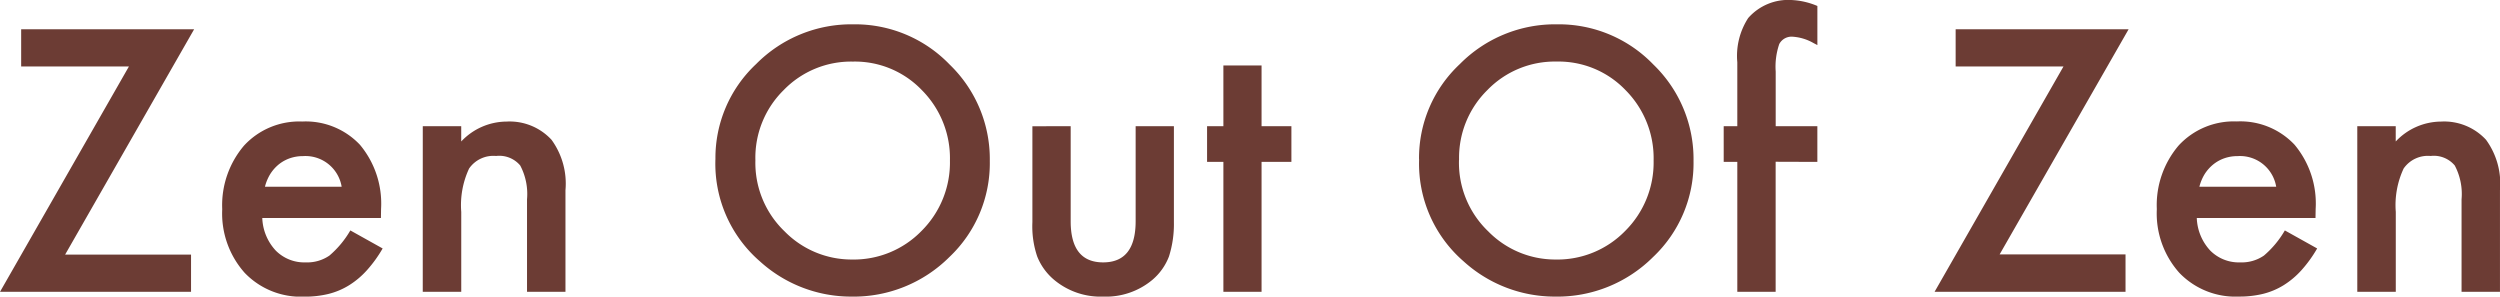 <svg xmlns="http://www.w3.org/2000/svg" width="93.317" height="11.07"><path fill="#6c3c34" d="M2.431 9.503h4.7v1.39H0l4.812-8.411H.79V1.093h6.456Zm11.788-1.365H9.79a1.88 1.88 0 0 0 .5 1.212 1.5 1.5 0 0 0 1.124.444 1.46 1.46 0 0 0 .882-.254 3.6 3.6 0 0 0 .781-.939l1.206.673a4.8 4.8 0 0 1-.593.819 3.1 3.1 0 0 1-.667.559 2.7 2.7 0 0 1-.768.321 3.7 3.7 0 0 1-.9.1 2.9 2.9 0 0 1-2.222-.889 3.33 3.33 0 0 1-.838-2.374 3.43 3.43 0 0 1 .813-2.374 2.8 2.8 0 0 1 2.171-.9 2.78 2.78 0 0 1 2.158.87 3.42 3.42 0 0 1 .787 2.393ZM12.753 6.97a1.37 1.37 0 0 0-1.441-1.143 1.5 1.5 0 0 0-.489.079 1.4 1.4 0 0 0-.416.229 1.5 1.5 0 0 0-.317.358 1.7 1.7 0 0 0-.2.476Zm3.028-2.26h1.435v.571a2.34 2.34 0 0 1 1.688-.743 2.13 2.13 0 0 1 1.682.679 2.78 2.78 0 0 1 .521 1.885v3.791h-1.435V7.44a2.27 2.27 0 0 0-.254-1.263 1.02 1.02 0 0 0-.9-.355 1.1 1.1 0 0 0-1.009.47 3.23 3.23 0 0 0-.292 1.619v2.982H15.78Zm10.924 1.238a4.8 4.8 0 0 1 1.517-3.555A5 5 0 0 1 31.853.908a4.9 4.9 0 0 1 3.593 1.5 4.9 4.9 0 0 1 1.5 3.6 4.82 4.82 0 0 1-1.507 3.585 5.06 5.06 0 0 1-3.663 1.478 5.06 5.06 0 0 1-3.409-1.314 4.82 4.82 0 0 1-1.663-3.809Zm1.492.019A3.54 3.54 0 0 0 29.29 8.64a3.5 3.5 0 0 0 2.507 1.047 3.53 3.53 0 0 0 2.6-1.066 3.6 3.6 0 0 0 1.061-2.628 3.6 3.6 0 0 0-1.047-2.628 3.46 3.46 0 0 0-2.577-1.066 3.5 3.5 0 0 0-2.584 1.066 3.54 3.54 0 0 0-1.054 2.602ZM39.965 4.71v3.548q0 1.536 1.212 1.536t1.213-1.535V4.71h1.428v3.583a4 4 0 0 1-.184 1.28 2.15 2.15 0 0 1-.616.87 2.7 2.7 0 0 1-1.841.628 2.7 2.7 0 0 1-1.834-.629 2.2 2.2 0 0 1-.628-.87 3.5 3.5 0 0 1-.179-1.279v-3.58Zm7.125 1.333v4.85h-1.425v-4.85h-.609V4.71h.609V2.444h1.425V4.71h1.114v1.333Zm5.878-.1a4.8 4.8 0 0 1 1.522-3.55A5 5 0 0 1 58.121.908a4.9 4.9 0 0 1 3.593 1.5 4.9 4.9 0 0 1 1.5 3.6 4.82 4.82 0 0 1-1.509 3.585 5.06 5.06 0 0 1-3.662 1.478 5.06 5.06 0 0 1-3.409-1.314 4.82 4.82 0 0 1-1.663-3.809Zm1.492.019a3.54 3.54 0 0 0 1.095 2.678 3.5 3.5 0 0 0 2.507 1.047 3.53 3.53 0 0 0 2.6-1.066 3.6 3.6 0 0 0 1.062-2.628 3.6 3.6 0 0 0-1.047-2.628A3.46 3.46 0 0 0 58.1 2.298a3.5 3.5 0 0 0-2.584 1.067 3.54 3.54 0 0 0-1.053 2.602Zm11.819.076v4.855h-1.431v-4.85h-.508V4.71h.508V2.324a2.6 2.6 0 0 1 .406-1.65 1.99 1.99 0 0 1 1.625-.673 2.8 2.8 0 0 1 .958.222v1.46l-.147-.077a1.8 1.8 0 0 0-.762-.235.52.52 0 0 0-.514.273 2.6 2.6 0 0 0-.133 1.028V4.71h1.555v1.333Zm8.36 3.459h4.7v1.396h-7.128l4.812-8.411h-4.025V1.093h6.456ZM86.43 8.138h-4.431a1.88 1.88 0 0 0 .5 1.212 1.5 1.5 0 0 0 1.124.444 1.46 1.46 0 0 0 .882-.254 3.6 3.6 0 0 0 .781-.939l1.206.673a4.8 4.8 0 0 1-.59.816 3.1 3.1 0 0 1-.667.559 2.7 2.7 0 0 1-.768.321 3.7 3.7 0 0 1-.9.1 2.9 2.9 0 0 1-2.222-.889 3.33 3.33 0 0 1-.838-2.374 3.43 3.43 0 0 1 .813-2.374 2.8 2.8 0 0 1 2.171-.9 2.78 2.78 0 0 1 2.158.87 3.42 3.42 0 0 1 .787 2.393ZM84.963 6.97a1.37 1.37 0 0 0-1.441-1.143 1.5 1.5 0 0 0-.489.079 1.4 1.4 0 0 0-.416.229 1.5 1.5 0 0 0-.321.359 1.7 1.7 0 0 0-.2.476Zm3.027-2.26h1.435v.571a2.34 2.34 0 0 1 1.688-.743 2.13 2.13 0 0 1 1.682.679 2.78 2.78 0 0 1 .521 1.885v3.791h-1.434V7.44a2.27 2.27 0 0 0-.254-1.263 1.02 1.02 0 0 0-.9-.355 1.1 1.1 0 0 0-1.009.47 3.23 3.23 0 0 0-.292 1.619v2.982H87.99Z"/></svg>
